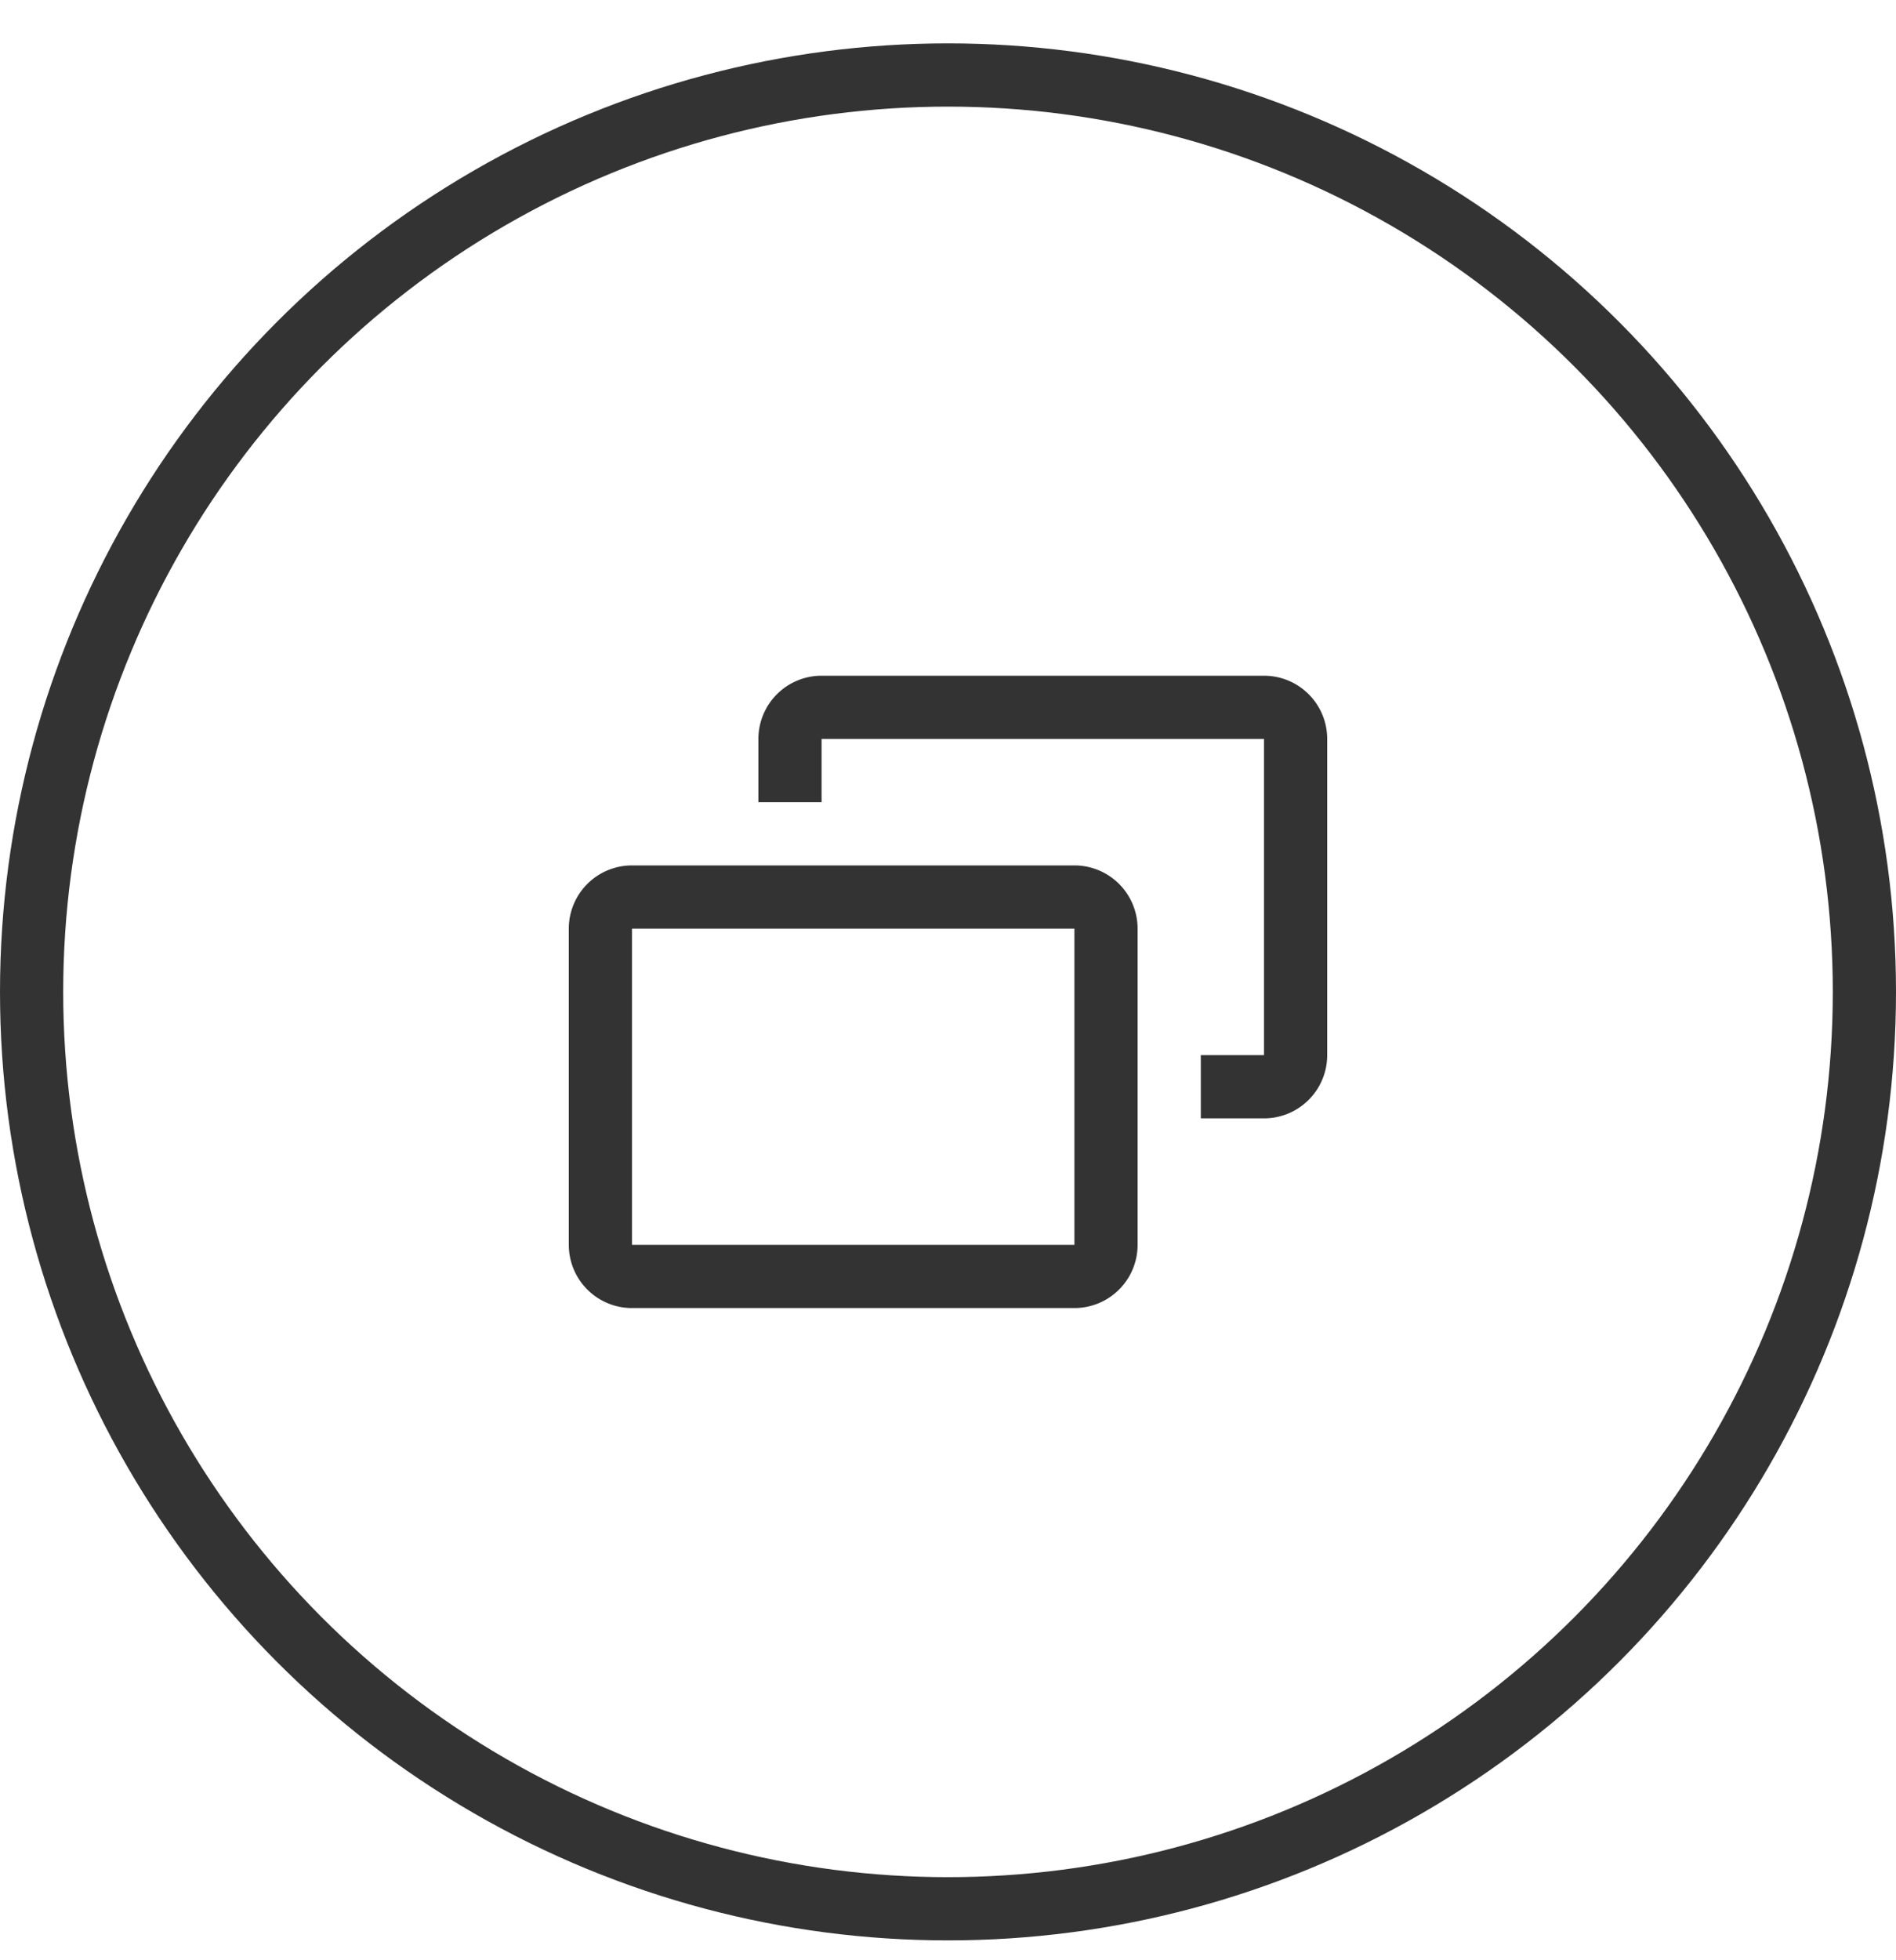 <svg width="30" height="31" viewBox="0 0 30 31" fill="none" xmlns="http://www.w3.org/2000/svg"><circle cx="15" cy="15.686" r="14.5" stroke="#333"/><g clip-path="url(#clip0_202_214)" fill="#333"><path d="M20 10.686h-7a1 1 0 00-1 1v1h1v-1h7v5h-1v1h1a1 1 0 001-1v-5a1 1 0 00-1-1z"/><path d="M17 13.686h-7a1 1 0 00-1 1v5a1 1 0 001 1h7a1 1 0 001-1v-5a1 1 0 00-1-1zm-7 6v-5h7v5h-7z"/></g><defs><clipPath id="clip0_202_214"><path fill="#fff" transform="translate(9 9.686)" d="M0 0h12v12H0z"/></clipPath></defs></svg>